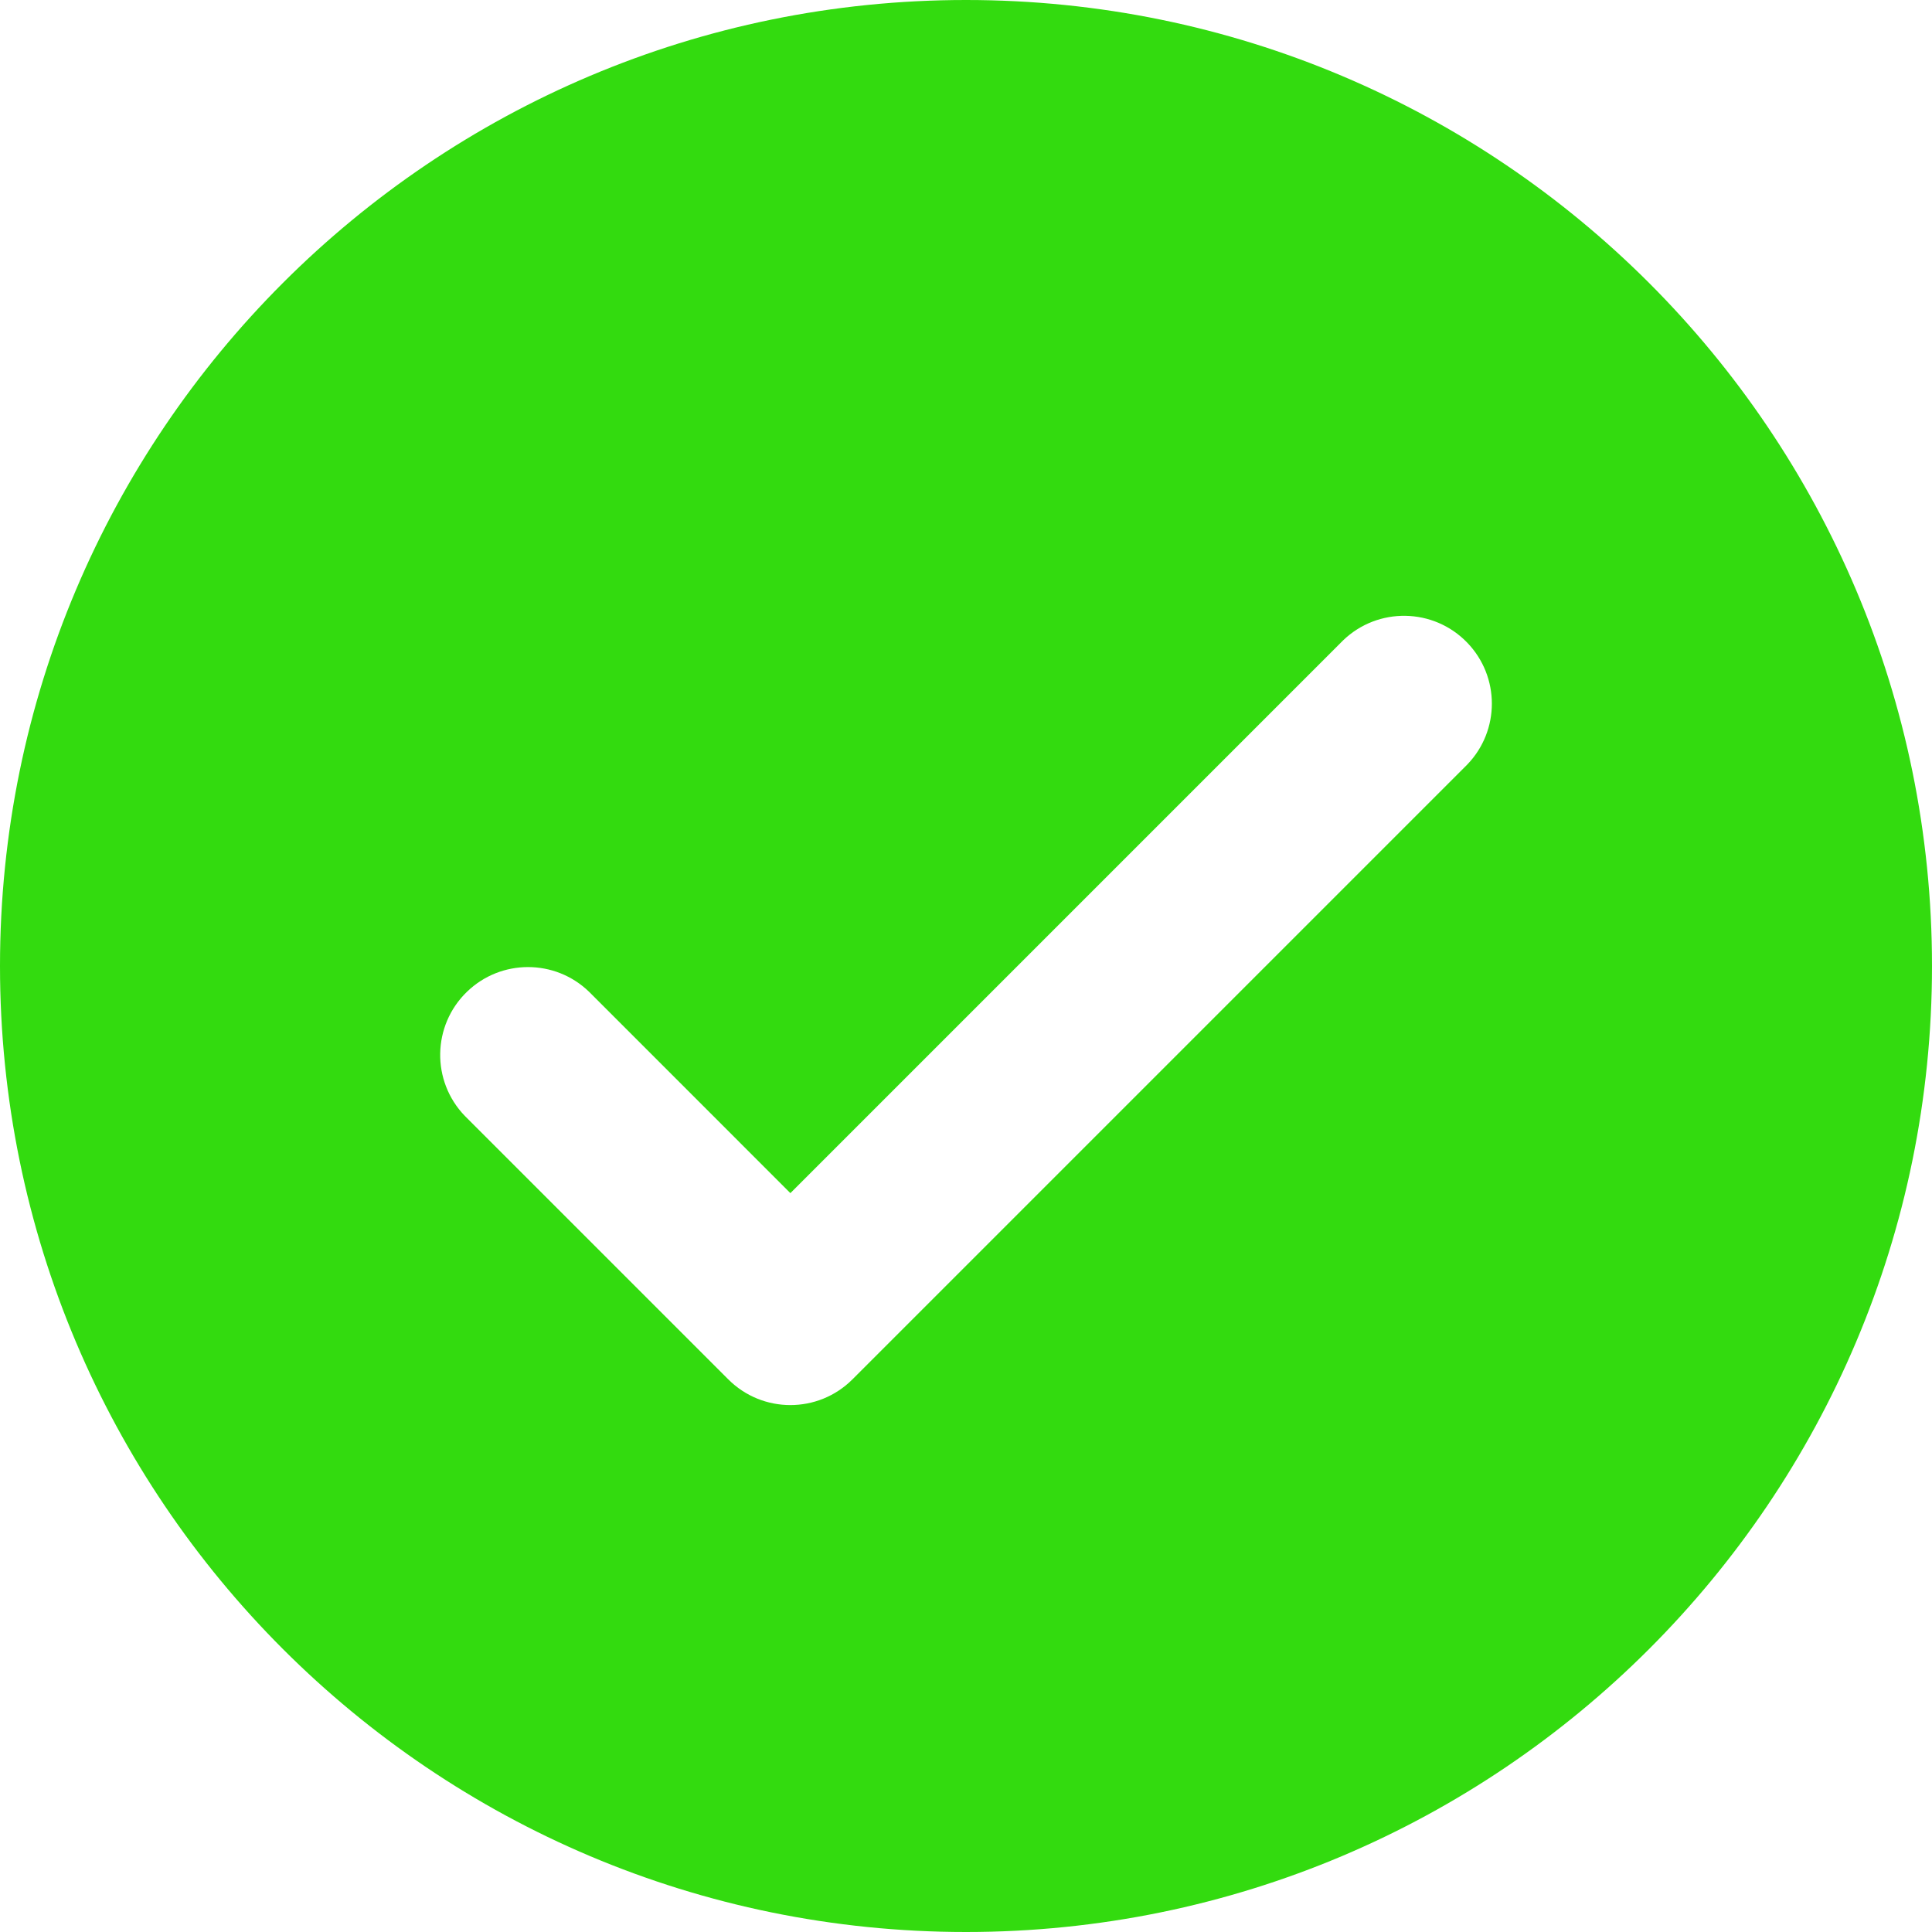 <?xml version="1.0" encoding="utf-8"?>
<!-- Generator: Adobe Illustrator 16.0.0, SVG Export Plug-In . SVG Version: 6.00 Build 0)  -->
<!DOCTYPE svg PUBLIC "-//W3C//DTD SVG 1.1//EN" "http://www.w3.org/Graphics/SVG/1.1/DTD/svg11.dtd">
<svg version="1.1" id="Layer_1" xmlns="http://www.w3.org/2000/svg" xmlns:xlink="http://www.w3.org/1999/xlink" x="0px" y="0px"
	 width="50px" height="50px" viewBox="0 0 50 50" enable-background="new 0 0 50 50" xml:space="preserve">
<path fill="#33DB0F" d="M25,0C11.192,0,0,11.192,0,25c0,13.807,11.193,25,25,25c13.807,0,25-11.193,25-25C50,11.192,38.807,0,25,0z
	 M37.971,19.788l-15.91,15.91c-0.887,0.887-2.326,0.887-3.213,0l-6.818-6.818c-0.872-0.903-0.847-2.342,0.056-3.214
	c0.881-0.851,2.277-0.851,3.158,0l5.211,5.212l14.302-14.303c0.903-0.872,2.342-0.847,3.214,0.056
	C38.822,17.512,38.822,18.908,37.971,19.788L37.971,19.788z"/>
</svg>
